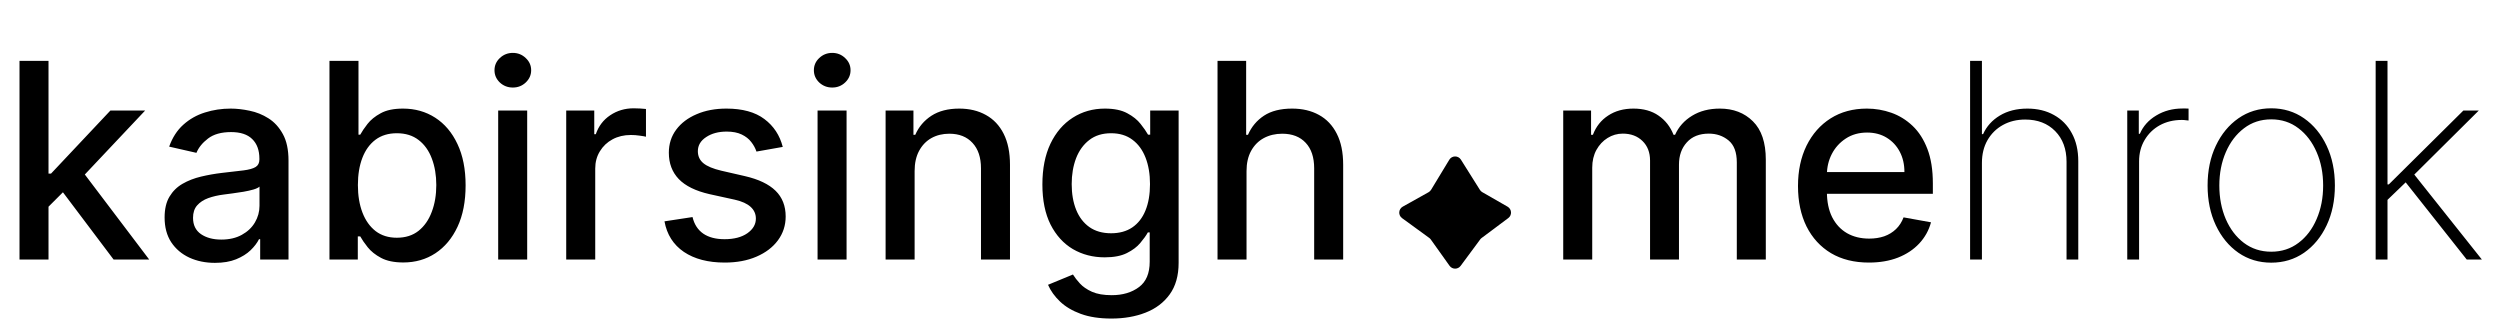 <svg width="183" height="24" viewBox="0 0 183 24" fill="none" xmlns="http://www.w3.org/2000/svg">
<path d="M106.088 11.693C106.281 11.375 106.741 11.371 106.939 11.686L108.329 13.899C108.373 13.969 108.433 14.027 108.504 14.067L110.355 15.129C110.668 15.308 110.694 15.748 110.406 15.963L108.455 17.421C108.415 17.45 108.381 17.485 108.352 17.524L106.917 19.463C106.715 19.736 106.306 19.732 106.108 19.456L104.735 17.531C104.704 17.487 104.666 17.449 104.622 17.417L102.631 15.967C102.336 15.753 102.363 15.305 102.681 15.127L104.572 14.07C104.648 14.027 104.711 13.966 104.756 13.892L106.088 11.693Z" fill="black"/>
<path d="M114.428 19V8.091H116.466V9.866H116.601C116.828 9.265 117.2 8.796 117.716 8.46C118.232 8.119 118.85 7.949 119.57 7.949C120.299 7.949 120.91 8.119 121.402 8.46C121.899 8.801 122.266 9.27 122.503 9.866H122.616C122.877 9.284 123.291 8.82 123.859 8.474C124.428 8.124 125.105 7.949 125.891 7.949C126.88 7.949 127.688 8.259 128.312 8.879C128.942 9.5 129.257 10.435 129.257 11.685V19H127.134V11.883C127.134 11.145 126.932 10.61 126.53 10.278C126.127 9.947 125.647 9.781 125.088 9.781C124.397 9.781 123.859 9.994 123.476 10.421C123.092 10.842 122.901 11.384 122.901 12.047V19H120.784V11.749C120.784 11.157 120.599 10.681 120.23 10.321C119.861 9.961 119.38 9.781 118.788 9.781C118.386 9.781 118.014 9.888 117.673 10.101C117.337 10.309 117.065 10.6 116.857 10.974C116.653 11.348 116.551 11.782 116.551 12.274V19H114.428ZM136.805 19.22C135.73 19.22 134.805 18.991 134.028 18.531C133.256 18.067 132.66 17.416 132.238 16.578C131.822 15.735 131.613 14.748 131.613 13.617C131.613 12.499 131.822 11.514 132.238 10.662C132.66 9.81 133.247 9.144 134 8.666C134.757 8.188 135.643 7.949 136.656 7.949C137.271 7.949 137.868 8.051 138.446 8.254C139.023 8.458 139.542 8.777 140.001 9.213C140.46 9.649 140.823 10.214 141.088 10.911C141.353 11.602 141.485 12.442 141.485 13.432V14.185H132.814V12.594H139.404C139.404 12.035 139.291 11.54 139.064 11.109C138.836 10.674 138.517 10.331 138.105 10.079C137.698 9.829 137.219 9.703 136.67 9.703C136.074 9.703 135.553 9.85 135.108 10.143C134.667 10.432 134.326 10.811 134.085 11.28C133.848 11.744 133.73 12.248 133.73 12.793V14.036C133.73 14.765 133.858 15.385 134.113 15.896C134.374 16.408 134.736 16.798 135.2 17.068C135.664 17.333 136.206 17.466 136.826 17.466C137.229 17.466 137.596 17.409 137.927 17.296C138.259 17.177 138.545 17.002 138.787 16.77C139.028 16.538 139.213 16.251 139.341 15.911L141.35 16.273C141.19 16.865 140.901 17.383 140.484 17.828C140.072 18.268 139.554 18.612 138.929 18.858C138.308 19.099 137.6 19.22 136.805 19.22ZM145.077 11.926V19H144.211V4.455H145.077V9.817H145.163C145.418 9.249 145.826 8.796 146.384 8.46C146.948 8.119 147.622 7.949 148.408 7.949C149.142 7.949 149.789 8.105 150.347 8.418C150.906 8.725 151.342 9.168 151.654 9.746C151.971 10.319 152.13 11.005 152.13 11.805V19H151.271V11.841C151.271 10.908 150.994 10.16 150.44 9.597C149.886 9.033 149.154 8.751 148.245 8.751C147.634 8.751 147.09 8.884 146.612 9.149C146.133 9.414 145.757 9.786 145.482 10.264C145.212 10.738 145.077 11.292 145.077 11.926ZM155.715 19V8.091H156.56V9.795H156.638C156.875 9.237 157.275 8.789 157.838 8.453C158.402 8.112 159.043 7.942 159.763 7.942C159.839 7.942 159.915 7.942 159.99 7.942C160.066 7.942 160.137 7.944 160.203 7.949V8.822C160.147 8.818 160.078 8.811 159.998 8.801C159.922 8.787 159.827 8.78 159.713 8.78C159.107 8.78 158.568 8.91 158.094 9.17C157.625 9.431 157.256 9.791 156.986 10.25C156.716 10.704 156.581 11.225 156.581 11.812V19H155.715ZM166.255 19.227C165.355 19.227 164.555 18.986 163.854 18.503C163.153 18.015 162.602 17.345 162.199 16.493C161.797 15.641 161.596 14.67 161.596 13.581C161.596 12.487 161.797 11.517 162.199 10.669C162.602 9.817 163.153 9.147 163.854 8.659C164.555 8.171 165.355 7.928 166.255 7.928C167.154 7.928 167.954 8.171 168.655 8.659C169.356 9.147 169.908 9.817 170.31 10.669C170.712 11.521 170.914 12.492 170.914 13.581C170.914 14.67 170.712 15.641 170.31 16.493C169.908 17.345 169.356 18.015 168.655 18.503C167.954 18.986 167.154 19.227 166.255 19.227ZM166.255 18.425C167.017 18.425 167.682 18.209 168.25 17.778C168.823 17.348 169.266 16.765 169.578 16.031C169.896 15.297 170.054 14.481 170.054 13.581C170.054 12.681 169.896 11.867 169.578 11.138C169.261 10.404 168.819 9.822 168.25 9.391C167.682 8.955 167.017 8.737 166.255 8.737C165.492 8.737 164.827 8.955 164.259 9.391C163.691 9.822 163.248 10.404 162.931 11.138C162.614 11.867 162.455 12.681 162.455 13.581C162.455 14.481 162.611 15.297 162.924 16.031C163.241 16.765 163.684 17.348 164.252 17.778C164.825 18.209 165.492 18.425 166.255 18.425ZM174.651 14.739L174.637 13.496H174.864L180.319 8.091H181.448L176.441 13.062L176.356 13.098L174.651 14.739ZM173.898 19V4.455H174.765V19H173.898ZM180.567 19L175.965 13.183L176.59 12.608L181.675 19H180.567Z" fill="black"/>
<path d="M3.381 15.3L3.366 12.707H3.736L8.082 8.091H10.625L5.668 13.347H5.334L3.381 15.3ZM1.428 19V4.455H3.551V19H1.428ZM8.317 19L4.411 13.815L5.874 12.331L10.923 19H8.317ZM15.735 19.241C15.044 19.241 14.419 19.114 13.86 18.858C13.301 18.598 12.859 18.221 12.532 17.729C12.21 17.236 12.049 16.633 12.049 15.918C12.049 15.302 12.167 14.796 12.404 14.398C12.641 14 12.96 13.685 13.363 13.453C13.765 13.221 14.215 13.046 14.712 12.928C15.21 12.809 15.716 12.719 16.232 12.658C16.886 12.582 17.416 12.52 17.823 12.473C18.23 12.421 18.526 12.338 18.711 12.224C18.896 12.111 18.988 11.926 18.988 11.671V11.621C18.988 11.001 18.813 10.52 18.462 10.179C18.117 9.838 17.601 9.668 16.914 9.668C16.199 9.668 15.636 9.826 15.224 10.143C14.816 10.456 14.535 10.804 14.379 11.188L12.383 10.733C12.62 10.07 12.965 9.535 13.42 9.128C13.879 8.716 14.407 8.418 15.004 8.233C15.6 8.044 16.227 7.949 16.886 7.949C17.321 7.949 17.783 8.001 18.271 8.105C18.763 8.205 19.222 8.389 19.648 8.659C20.079 8.929 20.432 9.315 20.707 9.817C20.981 10.314 21.119 10.96 21.119 11.756V19H19.045V17.509H18.959C18.822 17.783 18.616 18.053 18.342 18.318C18.067 18.583 17.714 18.803 17.283 18.979C16.852 19.154 16.336 19.241 15.735 19.241ZM16.197 17.537C16.784 17.537 17.286 17.421 17.702 17.189C18.124 16.957 18.443 16.654 18.661 16.28C18.884 15.901 18.995 15.496 18.995 15.065V13.659C18.919 13.735 18.773 13.806 18.555 13.872C18.342 13.934 18.098 13.988 17.823 14.036C17.549 14.078 17.281 14.118 17.021 14.156C16.76 14.189 16.542 14.218 16.367 14.242C15.955 14.294 15.579 14.381 15.238 14.504C14.902 14.627 14.632 14.805 14.428 15.037C14.229 15.264 14.13 15.567 14.13 15.946C14.13 16.472 14.324 16.869 14.712 17.139C15.101 17.404 15.595 17.537 16.197 17.537ZM24.117 19V4.455H26.241V9.859H26.369C26.492 9.632 26.67 9.369 26.902 9.071C27.134 8.773 27.456 8.512 27.867 8.29C28.279 8.062 28.824 7.949 29.501 7.949C30.382 7.949 31.168 8.171 31.859 8.616C32.55 9.062 33.092 9.703 33.485 10.541C33.883 11.379 34.082 12.388 34.082 13.567C34.082 14.746 33.886 15.757 33.492 16.599C33.1 17.438 32.56 18.084 31.873 18.538C31.187 18.988 30.403 19.213 29.522 19.213C28.86 19.213 28.317 19.102 27.896 18.879C27.479 18.657 27.153 18.396 26.916 18.098C26.679 17.8 26.497 17.535 26.369 17.303H26.191V19H24.117ZM26.198 13.546C26.198 14.312 26.31 14.985 26.532 15.562C26.755 16.14 27.077 16.592 27.498 16.919C27.92 17.241 28.436 17.402 29.047 17.402C29.681 17.402 30.211 17.234 30.637 16.898C31.064 16.557 31.386 16.095 31.603 15.513C31.826 14.93 31.937 14.275 31.937 13.546C31.937 12.826 31.828 12.18 31.61 11.607C31.397 11.034 31.075 10.581 30.645 10.25C30.218 9.919 29.686 9.753 29.047 9.753C28.431 9.753 27.91 9.911 27.484 10.229C27.063 10.546 26.743 10.989 26.525 11.557C26.307 12.125 26.198 12.788 26.198 13.546ZM36.467 19V8.091H38.59V19H36.467ZM37.539 6.408C37.17 6.408 36.852 6.285 36.587 6.038C36.327 5.787 36.197 5.489 36.197 5.143C36.197 4.793 36.327 4.495 36.587 4.249C36.852 3.998 37.17 3.872 37.539 3.872C37.908 3.872 38.223 3.998 38.484 4.249C38.749 4.495 38.881 4.793 38.881 5.143C38.881 5.489 38.749 5.787 38.484 6.038C38.223 6.285 37.908 6.408 37.539 6.408ZM41.447 19V8.091H43.5V9.824H43.613C43.812 9.237 44.163 8.775 44.664 8.439C45.171 8.098 45.744 7.928 46.383 7.928C46.516 7.928 46.672 7.932 46.852 7.942C47.037 7.951 47.181 7.963 47.285 7.977V10.008C47.2 9.985 47.048 9.959 46.831 9.93C46.613 9.897 46.395 9.881 46.177 9.881C45.675 9.881 45.228 9.987 44.835 10.2C44.447 10.409 44.139 10.7 43.912 11.074C43.684 11.443 43.571 11.865 43.571 12.338V19H41.447ZM57.298 10.754L55.373 11.095C55.292 10.849 55.164 10.615 54.989 10.392C54.819 10.169 54.587 9.987 54.293 9.845C54 9.703 53.633 9.632 53.193 9.632C52.591 9.632 52.089 9.767 51.687 10.037C51.284 10.302 51.083 10.645 51.083 11.067C51.083 11.431 51.218 11.725 51.488 11.947C51.758 12.17 52.193 12.352 52.795 12.494L54.528 12.892C55.532 13.124 56.28 13.482 56.772 13.964C57.264 14.447 57.511 15.075 57.511 15.847C57.511 16.5 57.321 17.082 56.943 17.594C56.568 18.1 56.045 18.498 55.373 18.787C54.705 19.076 53.931 19.22 53.05 19.22C51.829 19.22 50.832 18.96 50.06 18.439C49.289 17.913 48.815 17.168 48.64 16.202L50.693 15.889C50.82 16.424 51.083 16.829 51.481 17.104C51.879 17.374 52.397 17.509 53.036 17.509C53.732 17.509 54.289 17.364 54.705 17.075C55.122 16.782 55.33 16.424 55.33 16.003C55.33 15.662 55.202 15.376 54.947 15.143C54.696 14.912 54.31 14.736 53.789 14.618L51.943 14.213C50.925 13.981 50.172 13.612 49.684 13.105C49.201 12.598 48.959 11.957 48.959 11.18C48.959 10.537 49.139 9.973 49.499 9.49C49.859 9.007 50.356 8.631 50.991 8.361C51.625 8.086 52.352 7.949 53.171 7.949C54.35 7.949 55.278 8.205 55.955 8.716C56.632 9.223 57.08 9.902 57.298 10.754ZM59.846 19V8.091H61.969V19H59.846ZM60.918 6.408C60.549 6.408 60.231 6.285 59.966 6.038C59.706 5.787 59.576 5.489 59.576 5.143C59.576 4.793 59.706 4.495 59.966 4.249C60.231 3.998 60.549 3.872 60.918 3.872C61.287 3.872 61.602 3.998 61.863 4.249C62.128 4.495 62.26 4.793 62.26 5.143C62.26 5.489 62.128 5.787 61.863 6.038C61.602 6.285 61.287 6.408 60.918 6.408ZM66.95 12.523V19H64.826V8.091H66.864V9.866H66.999C67.25 9.289 67.643 8.825 68.178 8.474C68.718 8.124 69.397 7.949 70.217 7.949C70.96 7.949 71.611 8.105 72.17 8.418C72.728 8.725 73.162 9.185 73.469 9.795C73.777 10.406 73.931 11.162 73.931 12.061V19H71.808V12.317C71.808 11.526 71.602 10.908 71.19 10.463C70.778 10.013 70.212 9.788 69.492 9.788C69 9.788 68.562 9.895 68.178 10.108C67.799 10.321 67.499 10.633 67.276 11.046C67.058 11.453 66.95 11.945 66.95 12.523ZM81.353 23.318C80.487 23.318 79.741 23.204 79.116 22.977C78.496 22.75 77.989 22.449 77.596 22.075C77.203 21.701 76.909 21.292 76.715 20.847L78.54 20.094C78.668 20.302 78.839 20.522 79.052 20.754C79.27 20.991 79.563 21.192 79.933 21.358C80.307 21.524 80.787 21.607 81.374 21.607C82.179 21.607 82.844 21.41 83.37 21.017C83.896 20.629 84.158 20.009 84.158 19.156V17.011H84.023C83.896 17.243 83.711 17.501 83.469 17.785C83.233 18.07 82.906 18.316 82.489 18.524C82.073 18.733 81.531 18.837 80.863 18.837C80.001 18.837 79.225 18.635 78.533 18.233C77.847 17.826 77.302 17.227 76.9 16.436C76.502 15.641 76.303 14.663 76.303 13.503C76.303 12.343 76.5 11.348 76.893 10.52C77.29 9.691 77.835 9.057 78.526 8.616C79.218 8.171 80.001 7.949 80.877 7.949C81.554 7.949 82.101 8.062 82.518 8.29C82.934 8.512 83.259 8.773 83.491 9.071C83.728 9.369 83.91 9.632 84.038 9.859H84.194V8.091H86.275V19.241C86.275 20.179 86.057 20.948 85.621 21.55C85.186 22.151 84.596 22.596 83.853 22.885C83.114 23.174 82.281 23.318 81.353 23.318ZM81.332 17.075C81.942 17.075 82.459 16.933 82.88 16.649C83.306 16.36 83.628 15.948 83.846 15.413C84.068 14.874 84.18 14.227 84.18 13.474C84.18 12.741 84.071 12.094 83.853 11.536C83.635 10.977 83.316 10.541 82.894 10.229C82.473 9.911 81.952 9.753 81.332 9.753C80.692 9.753 80.16 9.919 79.734 10.25C79.308 10.577 78.986 11.022 78.768 11.585C78.555 12.149 78.448 12.778 78.448 13.474C78.448 14.189 78.557 14.817 78.775 15.357C78.993 15.896 79.315 16.318 79.741 16.621C80.172 16.924 80.702 17.075 81.332 17.075ZM91.246 12.523V19H89.123V4.455H91.218V9.866H91.353C91.609 9.279 91.999 8.813 92.525 8.467C93.05 8.122 93.737 7.949 94.585 7.949C95.333 7.949 95.986 8.103 96.545 8.411C97.108 8.718 97.544 9.178 97.852 9.788C98.164 10.394 98.32 11.152 98.32 12.061V19H96.197V12.317C96.197 11.517 95.991 10.896 95.579 10.456C95.167 10.011 94.594 9.788 93.86 9.788C93.358 9.788 92.908 9.895 92.511 10.108C92.118 10.321 91.808 10.633 91.58 11.046C91.358 11.453 91.246 11.945 91.246 12.523Z" fill="black"/>
</svg>
